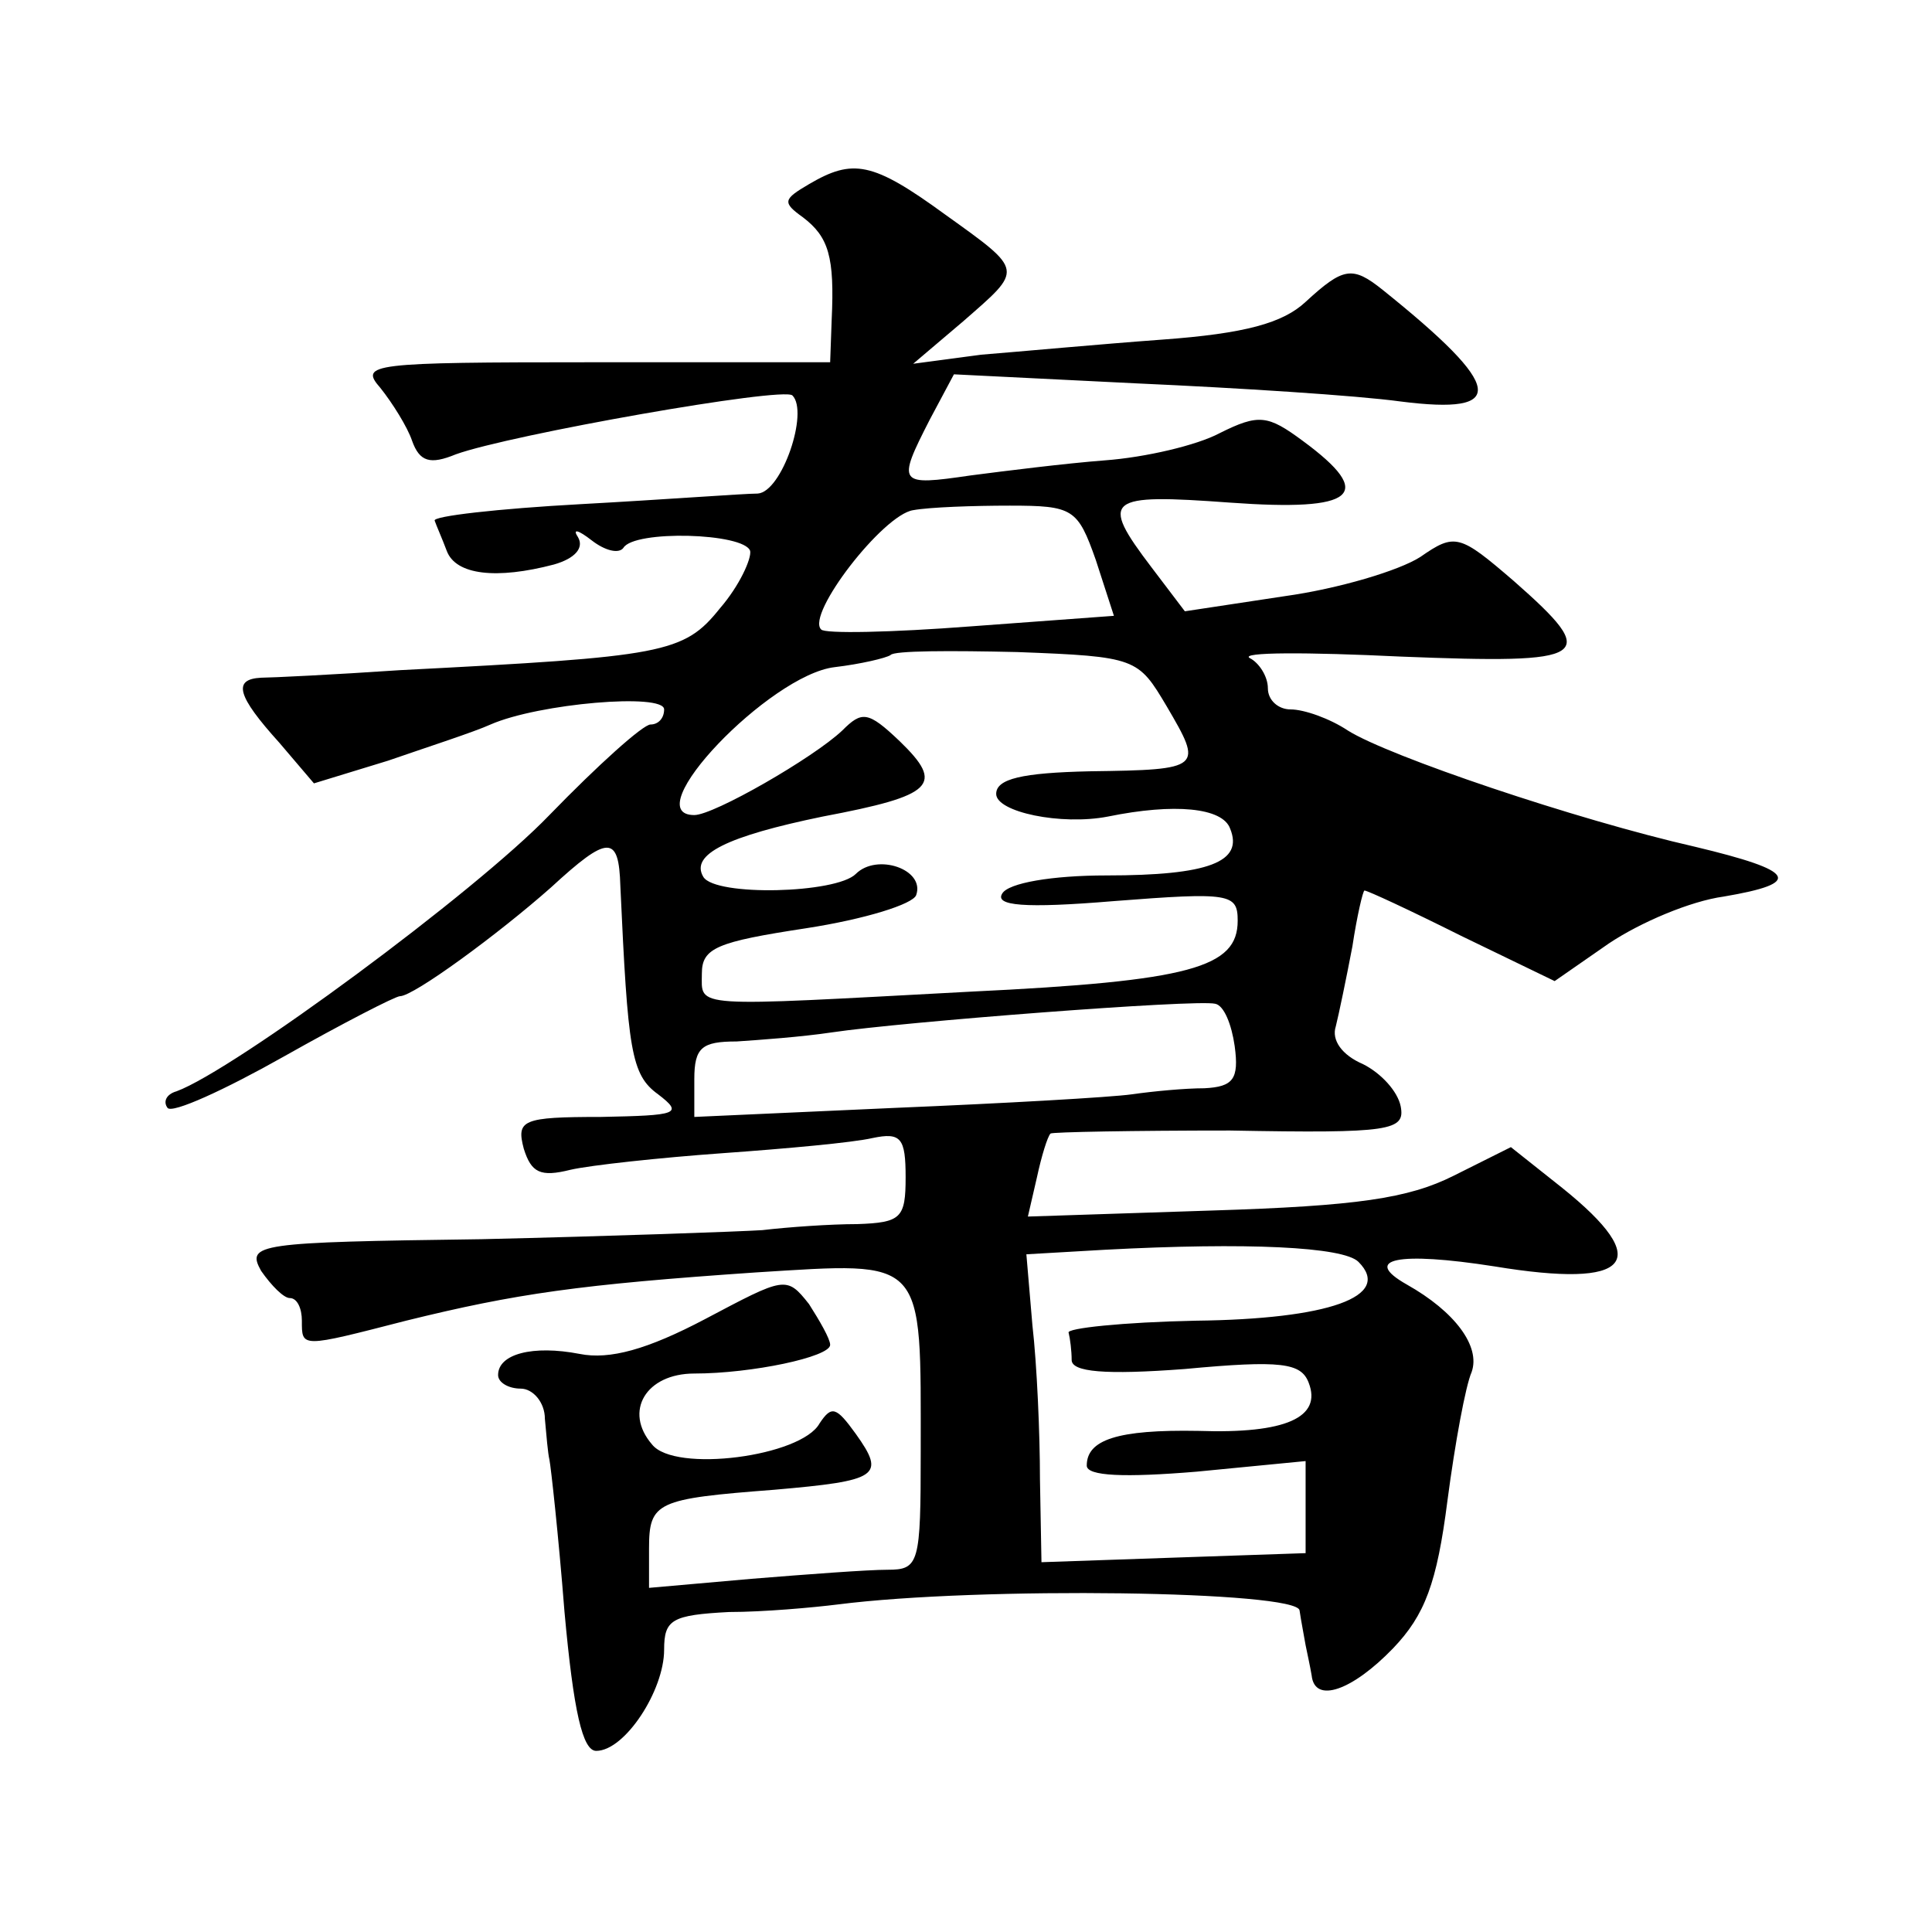 <?xml version="1.0" standalone="no"?>
<!DOCTYPE svg PUBLIC "-//W3C//DTD SVG 20010904//EN"
 "http://www.w3.org/TR/2001/REC-SVG-20010904/DTD/svg10.dtd">
<svg version="1.0" xmlns="http://www.w3.org/2000/svg"
 width="128pt" height="128pt" viewBox="0 0 128 128"
 preserveAspectRatio="xMidYMid meet">
<g transform="translate(0,128) scale(0.1,-0.1)"
fill="#0" stroke="none">
<path d="M536 1158 c-17 -10 -18 -12 -4 -22 17 -13 21 -26 19 -68 l-1 -28 -157
0 c-148 0 -155 -1 -141 -17 8 -10 18 -26 21 -35 5 -14 12 -16 29 -9 36 13 217 45
223 39 11 -11 -7 -64 -23 -65 -9 0 -62 -4 -117 -7 -55 -3 -99 -8 -97 -11 1 -3 5
-12 8 -20 6 -16 33 -19 71 -9 14 4 20 11 16 18 -4 6 0 5 9 -2 9 -7 18 -9 21 -5
7 12 80 10 84 -2 1 -5 -7 -23 -20 -38 -24 -30 -37 -32 -212 -41 -44 -3 -86 -5 -92
-5 -19 -1 -16 -12 12 -43 l23 -27 49 15 c26 9 57 19 68 24 32 14 115 21 115 10
0 -6 -4 -10 -9 -10 -5 0 -35 -27 -67 -60 -49 -51 -209 -169 -247 -183 -7 -2 -9
-7 -6 -11 3 -4 38 12 77 34 39 22 74 40 77 40 9 0 65 41 100 72 38 35 45 35 46
1 5 -109 7 -125 25 -138 17 -13 13 -14 -38 -15 -52 0 -56 -2 -51 -21 5 -16 11 -19
31 -14 13 3 59 8 101 11 42 3 86 7 99 10 19 4 22 0 22 -26 0 -27 -3 -30 -32 -31
-18 0 -46 -2 -63 -4 -16 -1 -100 -4 -186 -6 -149 -2 -156 -3 -146 -21 7 -10 15
-18 19 -18 5 0 8 -7 8 -15 0 -18 -1 -18 69 0 73 18 115 24 232 32 113 7 109 11
109 -119 0 -74 -1 -78 -22 -78 -13 0 -53 -3 -90 -6 l-68 -6 0 26 c0 31 5 33 83
39 69 6 74 9 54 37 -13 18 -16 19 -24 7 -12 -22 -96 -33 -111 -14 -19 22 -4 47
28 47 38 0 90 11 90 19 0 4 -7 16 -14 27 -15 19 -16 18 -69 -10 -38 -20 -63 -27
-83 -23 -31 6 -54 0 -54 -14 0 -5 7 -9 15 -9 8 0 16 -9 16 -20 1 -11 2 -23 3 -27
1 -5 6 -50 10 -101 6 -66 12 -92 21 -92 19 0 45 40 45 67 0 20 5 23 43 25 23 0
56 3 72 5 94 12 305 9 306 -4 1 -7 3 -17 4 -23 1 -5 3 -14 4 -20 2 -19 27 -10 54
18 21 22 29 43 36 98 5 38 12 76 16 85 6 17 -11 40 -43 58 -30 17 -6 22 58 12 91
-15 106 3 45 52 l-34 27 -38 -19 c-30 -15 -64 -20 -160 -23 l-122 -4 6 26 c3 14
7 27 9 29 1 1 55 2 119 2 107 -2 116 0 113 16 -2 10 -13 22 -25 28 -14 6 -21 16
-18 25 2 8 7 32 11 53 3 20 7 37 8 37 2 0 30 -13 64 -30 l62 -30 36 25 c21 14 54
28 76 31 53 9 48 17 -19 33 -79 18 -203 60 -230 77 -12 8 -29 14 -38 14 -8 0 -15
6 -15 14 0 8 -6 17 -12 20 -7 4 38 4 100 1 126 -5 133 -1 75 50 -36 31 -39 32 -62
16 -14 -9 -54 -21 -90 -26 l-66 -10 -22 29 c-35 46 -30 49 52 43 83 -6 97 5 48
41 -23 17 -29 18 -55 5 -15 -8 -49 -16 -76 -18 -26 -2 -66 -7 -89 -10 -48 -7 -49
-6 -27 37 l16 30 121 -6 c67 -3 146 -8 175 -12 71 -9 69 9 -12 74 -20 16 -26 15
-51 -8 -15 -14 -40 -21 -95 -25 -41 -3 -95 -8 -120 -10 l-45 -6 33 28 c40 35 41
33 -12 71 -48 35 -61 37 -90 20z m190 -249 l12 -37 -95 -7 c-52 -4 -97 -5 -99 -2
-10 10 41 76 61 79 11 2 40 3 64 3 42 0 45 -2 57 -36z m47 -97 c24 -41 24 -42 -51
-43 -45 -1 -62 -5 -62 -15 0 -12 43 -21 74 -15 44 9 76 6 81 -8 9 -22 -14 -31 -82
-31 -36 0 -65 -5 -69 -12 -5 -8 14 -10 74 -5 77 6 82 5 82 -13 0 -31 -31 -40 -177
-47 -187 -10 -178 -11 -178 12 0 17 10 21 69 30 39 6 71 16 73 22 6 17 -26 28 -40
14 -13 -13 -93 -15 -101 -2 -9 15 16 27 79 40 74 14 81 21 51 50 -21 20 -25 20
-38 7 -19 -18 -85 -56 -98 -56 -39 0 50 93 93 98 17 2 34 6 37 8 2 3 40 3 84 2
79 -3 80 -4 99 -36z m45 -225 c3 -22 -1 -27 -20 -28 -13 0 -34 -2 -48 -4 -14 -2
-85 -6 -157 -9 l-133 -6 0 25 c0 21 5 25 28 25 15 1 43 3 63 6 47 7 241 22 254
19 6 -1 11 -14 13 -28z m82 -143 c23 -23 -20 -38 -108 -39 -48 -1 -86 -5 -84 -8
1 -4 2 -12 2 -18 0 -8 22 -10 75 -6 64 6 77 4 82 -9 9 -23 -15 -34 -73 -32 -54
1 -74 -6 -74 -23 0 -7 25 -8 73 -4 l72 7 0 -30 0 -31 -88 -3 -87 -3 -1 55 c0 30
-2 76 -5 102 l-4 47 52 3 c94 5 158 2 168 -8z"/>
</g>
</svg>
